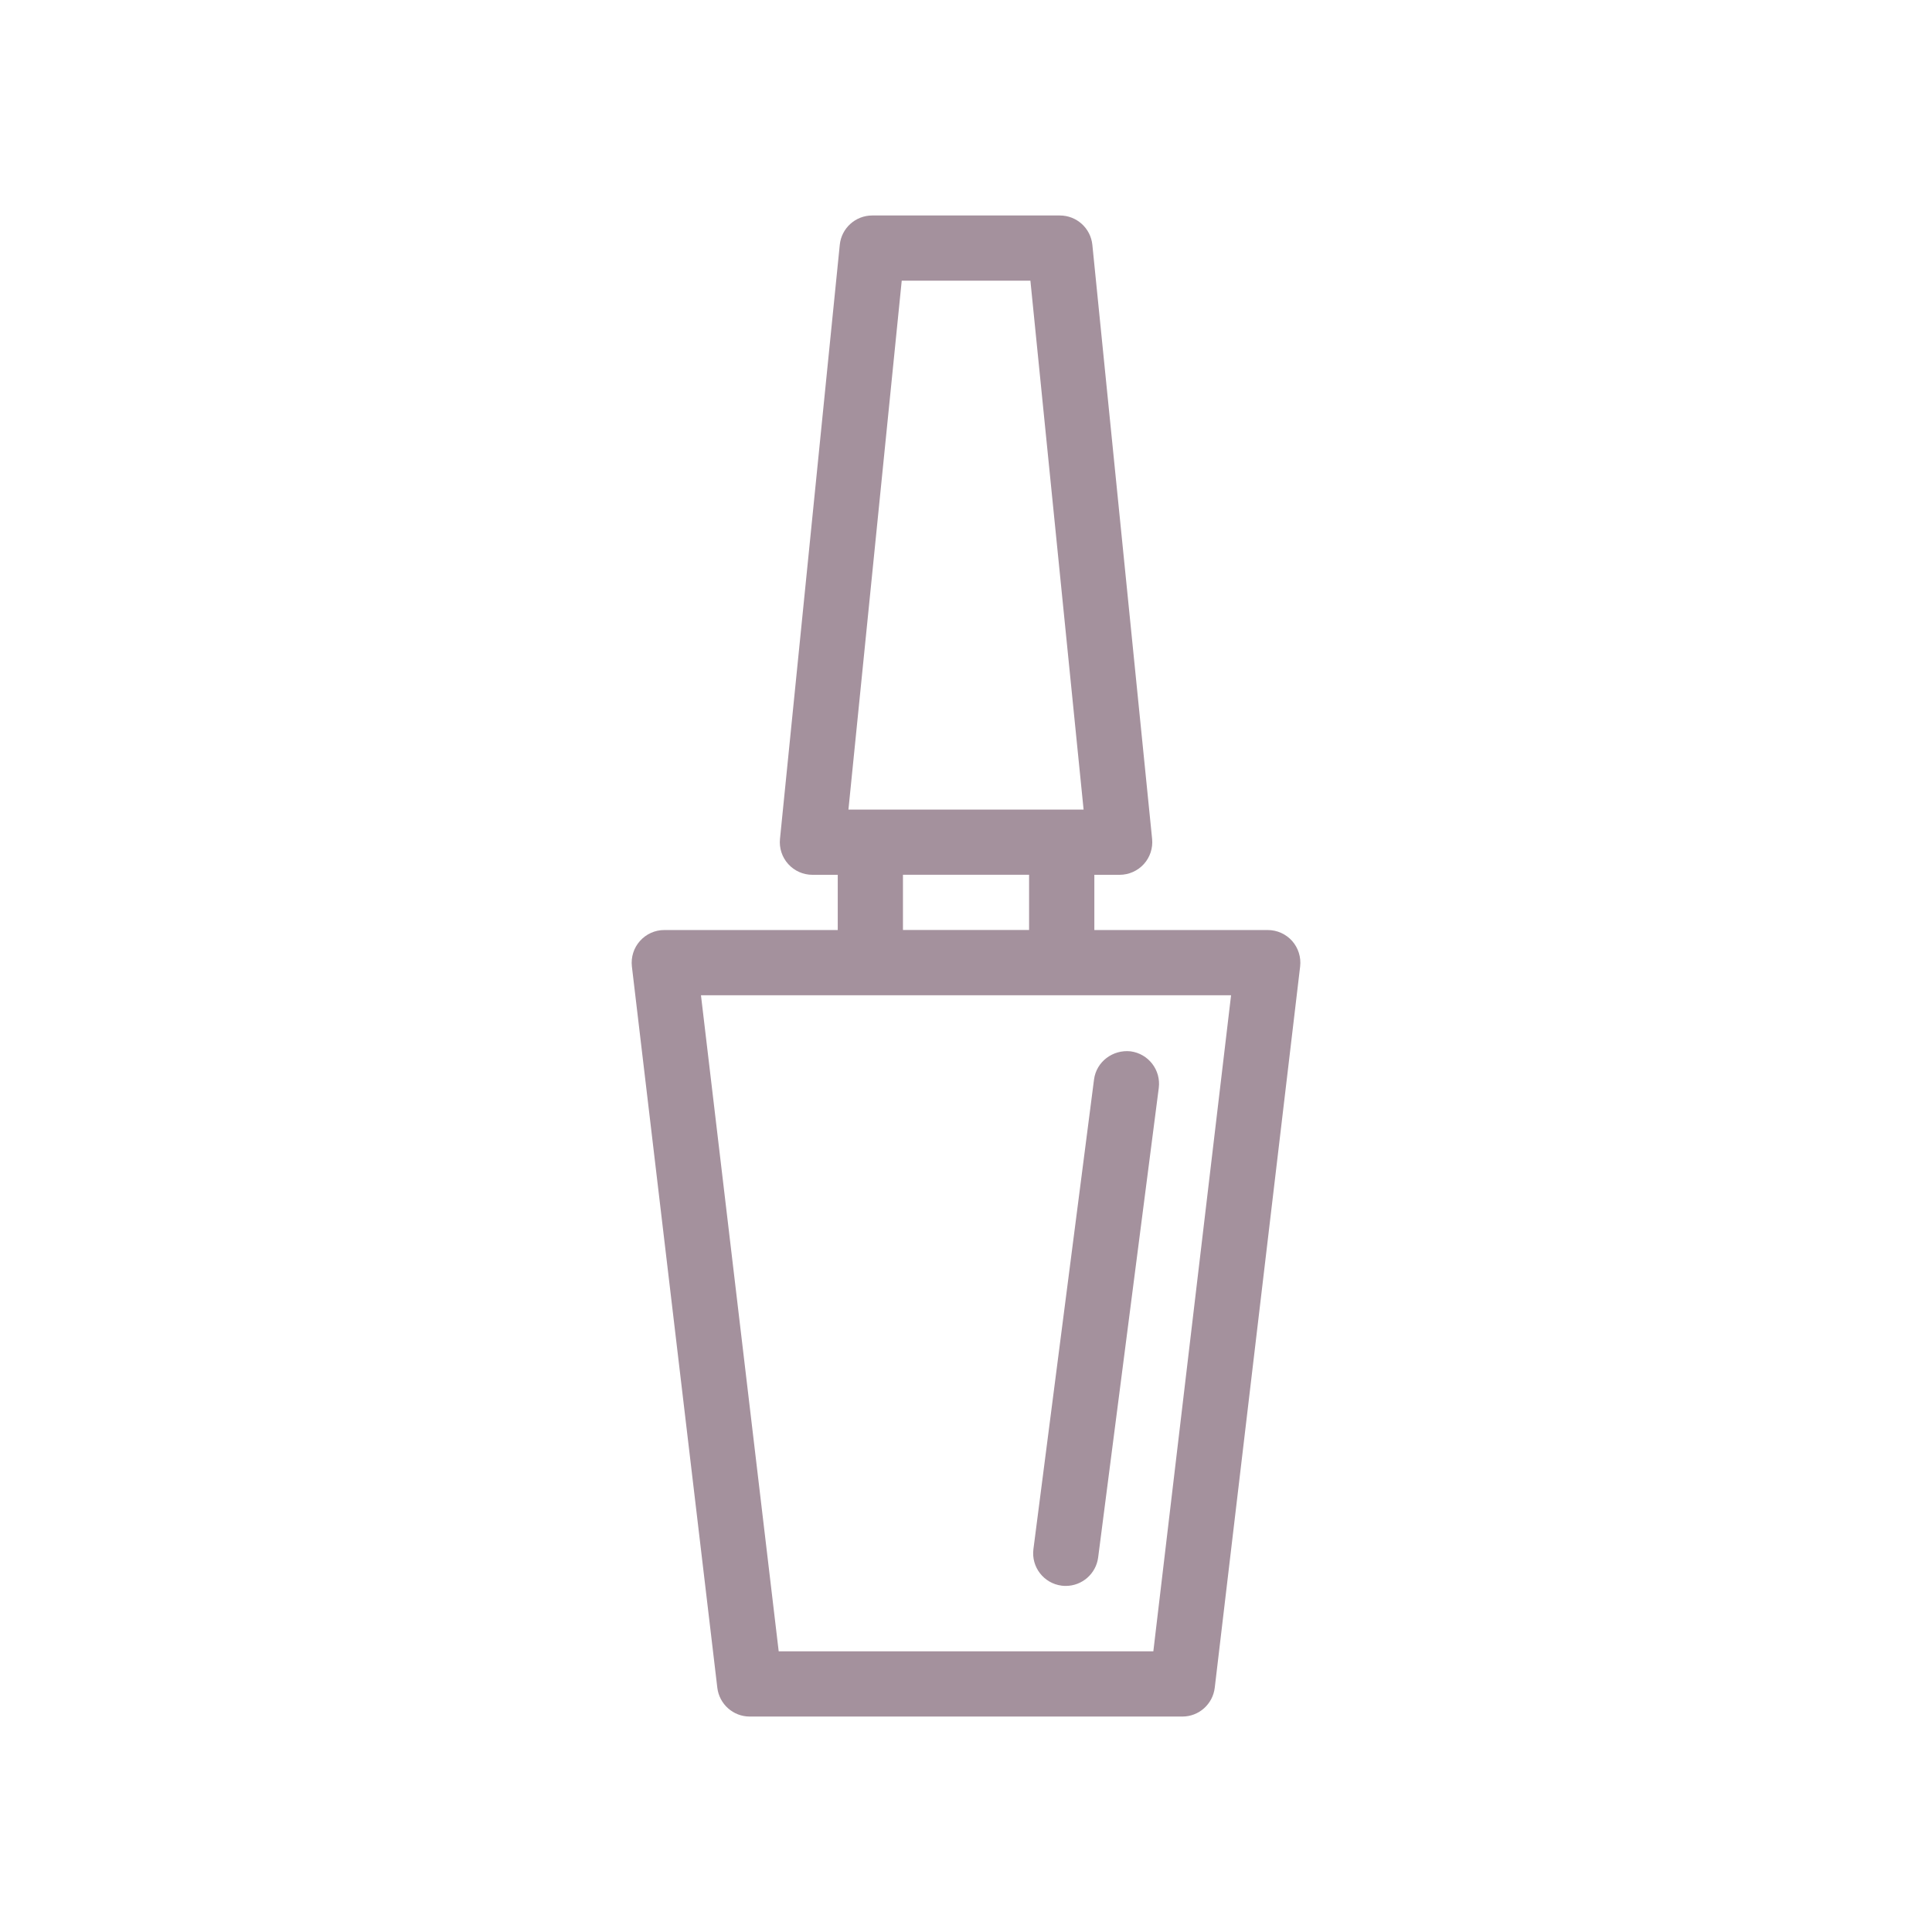 <?xml version="1.0" encoding="utf-8"?>
<!-- Generator: Adobe Illustrator 16.0.0, SVG Export Plug-In . SVG Version: 6.00 Build 0)  -->
<!DOCTYPE svg PUBLIC "-//W3C//DTD SVG 1.1 Basic//EN" "http://www.w3.org/Graphics/SVG/1.1/DTD/svg11-basic.dtd">
<svg version="1.1" baseProfile="basic" id="Capa_1" xmlns="http://www.w3.org/2000/svg" xmlns:xlink="http://www.w3.org/1999/xlink"
	 x="0px" y="0px" width="60px" height="60px" viewBox="370 370 60 60" xml:space="preserve">
<g>
	<path fill="#A4919D" d="M410.129,399.223c-0.193-0.217-0.469-0.34-0.758-0.34h-5.385v-1.715h0.785c0.285,0,0.559-0.121,0.752-0.333
		c0.192-0.212,0.285-0.496,0.257-0.781l-1.856-18.451c-0.053-0.517-0.488-0.911-1.009-0.911h-5.827c-0.52,0-0.956,0.394-1.008,0.911
		l-1.857,18.451c-0.028,0.285,0.064,0.569,0.257,0.781c0.191,0.212,0.465,0.333,0.75,0.333h0.787v1.715h-5.387
		c-0.29,0-0.564,0.124-0.756,0.34c-0.193,0.217-0.283,0.504-0.25,0.792l2.653,22.399c0.061,0.51,0.493,0.895,1.006,0.895h13.437
		c0.513,0,0.944-0.385,1.005-0.895l2.652-22.399C410.41,399.727,410.32,399.44,410.129,399.223z M398.004,378.717H402l1.652,16.425
		h-7.303L398.004,378.717z M398.042,397.167h3.917v1.715h-3.917V397.167z M405.818,421.283h-11.635l-2.414-20.375h16.463
		L405.818,421.283z"/>
	<path fill="#A4919D" d="M402.969,419.244c0.044,0.006,0.088,0.008,0.13,0.008c0.502,0,0.938-0.373,1.005-0.883l1.883-14.584
		c0.07-0.555-0.321-1.062-0.877-1.135c-0.551-0.059-1.062,0.322-1.134,0.875l-1.882,14.584
		C402.022,418.664,402.414,419.172,402.969,419.244z"/>
</g>
</svg>

